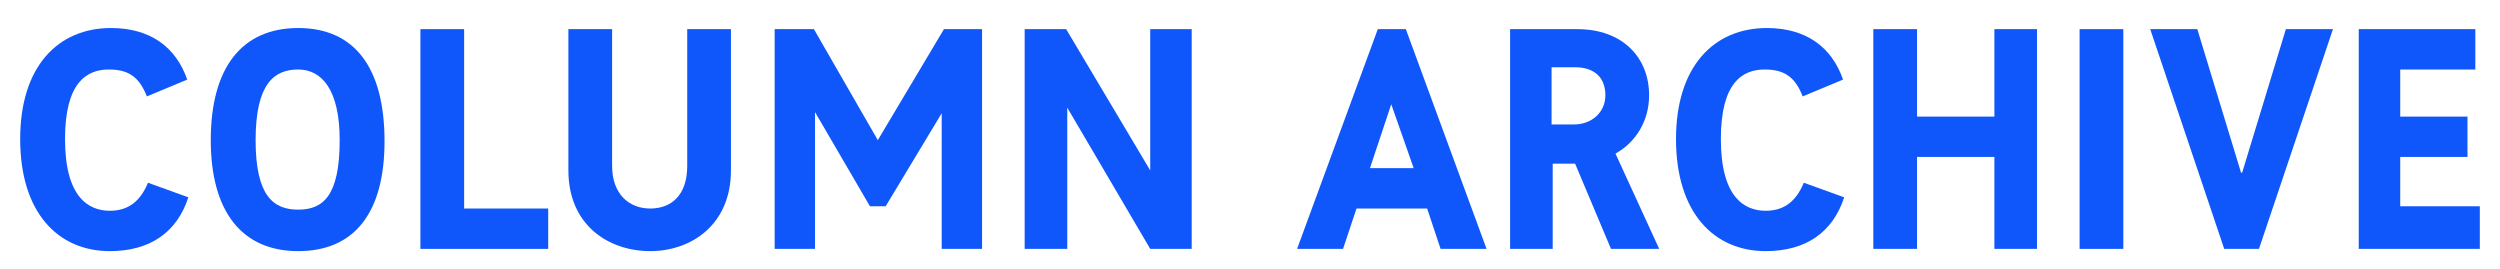 <?xml version="1.0" encoding="utf-8"?>
<!-- Generator: Adobe Illustrator 24.1.2, SVG Export Plug-In . SVG Version: 6.00 Build 0)  -->
<svg version="1.1" id="レイヤー_1" xmlns="http://www.w3.org/2000/svg" xmlns:xlink="http://www.w3.org/1999/xlink" x="0px"
	 y="0px" viewBox="0 0 223 24" style="enable-background:new 0 0 223 24;" xml:space="preserve">
<style type="text/css">
	.st0{enable-background:new    ;}
	.st1{fill:#0F57FB;}
</style>
<g class="st0">
	<path class="st1" d="M1.8,12.4c0-6.5,3.4-9.9,8.1-9.9c3.5,0,5.8,1.7,6.8,4.6l-3.6,1.5c-0.7-1.8-1.7-2.4-3.4-2.4
		c-2,0-3.9,1.2-3.9,6.2c0,5.2,2.1,6.4,4,6.4c1.6,0,2.7-0.8,3.4-2.5l3.6,1.3c-1,3.1-3.4,4.8-7,4.8C5.2,22.4,1.8,19,1.8,12.4z"/>
	<path class="st1" d="M18.8,12.5c0-6.5,2.8-10,7.8-10c5,0,7.7,3.5,7.7,10.1c0,6.4-2.7,9.8-7.7,9.8C21.6,22.4,18.8,18.9,18.8,12.5z
		 M30.3,12.5c0-4.5-1.6-6.3-3.7-6.3s-3.8,1.2-3.8,6.3c0,5,1.6,6.2,3.8,6.2S30.3,17.5,30.3,12.5z"/>
	<path class="st1" d="M48.9,18.6v3.6H37.5V2.6h3.9v16H48.9z"/>
	<path class="st1" d="M50.7,15.2V2.6h3.9v12.2c0,2.5,1.5,3.8,3.4,3.8c1.9,0,3.3-1.2,3.3-3.8V2.6h3.9v12.6c0,4.9-3.6,7.2-7.2,7.2
		C54.3,22.4,50.7,20.1,50.7,15.2z"/>
	<path class="st1" d="M87.6,2.6v19.6h-3.6V10.1l-5,8.3h-1.4L72.7,10v12.2h-3.6V2.6h3.5l5.7,9.9l5.9-9.9H87.6z"/>
	<path class="st1" d="M106.3,2.6v19.6h-3.7L95.2,9.6v12.6h-3.8V2.6h3.7l7.5,12.6V2.6H106.3z"/>
	<path class="st1" d="M127.3,18.6H121l-1.2,3.6h-4.1l7.2-19.6h2.5l7.2,19.6h-4.1L127.3,18.6z M126.1,15l-2-5.7l-1.9,5.7H126.1z"/>
	<path class="st1" d="M140.5,14.6h-2v7.6h-3.8V2.6h6c4,0,6.4,2.5,6.4,5.9c0,2.3-1.2,4.2-3,5.2l3.9,8.5h-4.3L140.5,14.6z M138.5,11.1
		h1.9c1.6,0,2.8-1.1,2.8-2.6c0-1.6-1-2.5-2.7-2.5h-2.1V11.1z"/>
	<path class="st1" d="M149.5,12.4c0-6.5,3.4-9.9,8.1-9.9c3.5,0,5.8,1.7,6.8,4.6l-3.6,1.5c-0.7-1.8-1.7-2.4-3.4-2.4
		c-2,0-3.9,1.2-3.9,6.2c0,5.2,2.1,6.4,4,6.4c1.6,0,2.7-0.8,3.4-2.5l3.6,1.3c-1,3.1-3.4,4.8-7,4.8C152.9,22.4,149.5,19,149.5,12.4z"
		/>
	<path class="st1" d="M181.7,2.6v19.6h-3.8V14h-6.9v8.2h-3.9V2.6h3.9v7.8h6.9V2.6H181.7z"/>
	<path class="st1" d="M185.5,2.6h3.9v19.6h-3.9V2.6z"/>
	<path class="st1" d="M191.8,2.6h4.2l3.9,12.8h0.1l3.9-12.8h4.2l-6.6,19.6h-3.1L191.8,2.6z"/>
	<path class="st1" d="M221.2,18.6v3.6h-10.8V2.6h10.4v3.6h-6.7v4.2h6v3.6h-6v4.4H221.2z"/>
</g>
</svg>
